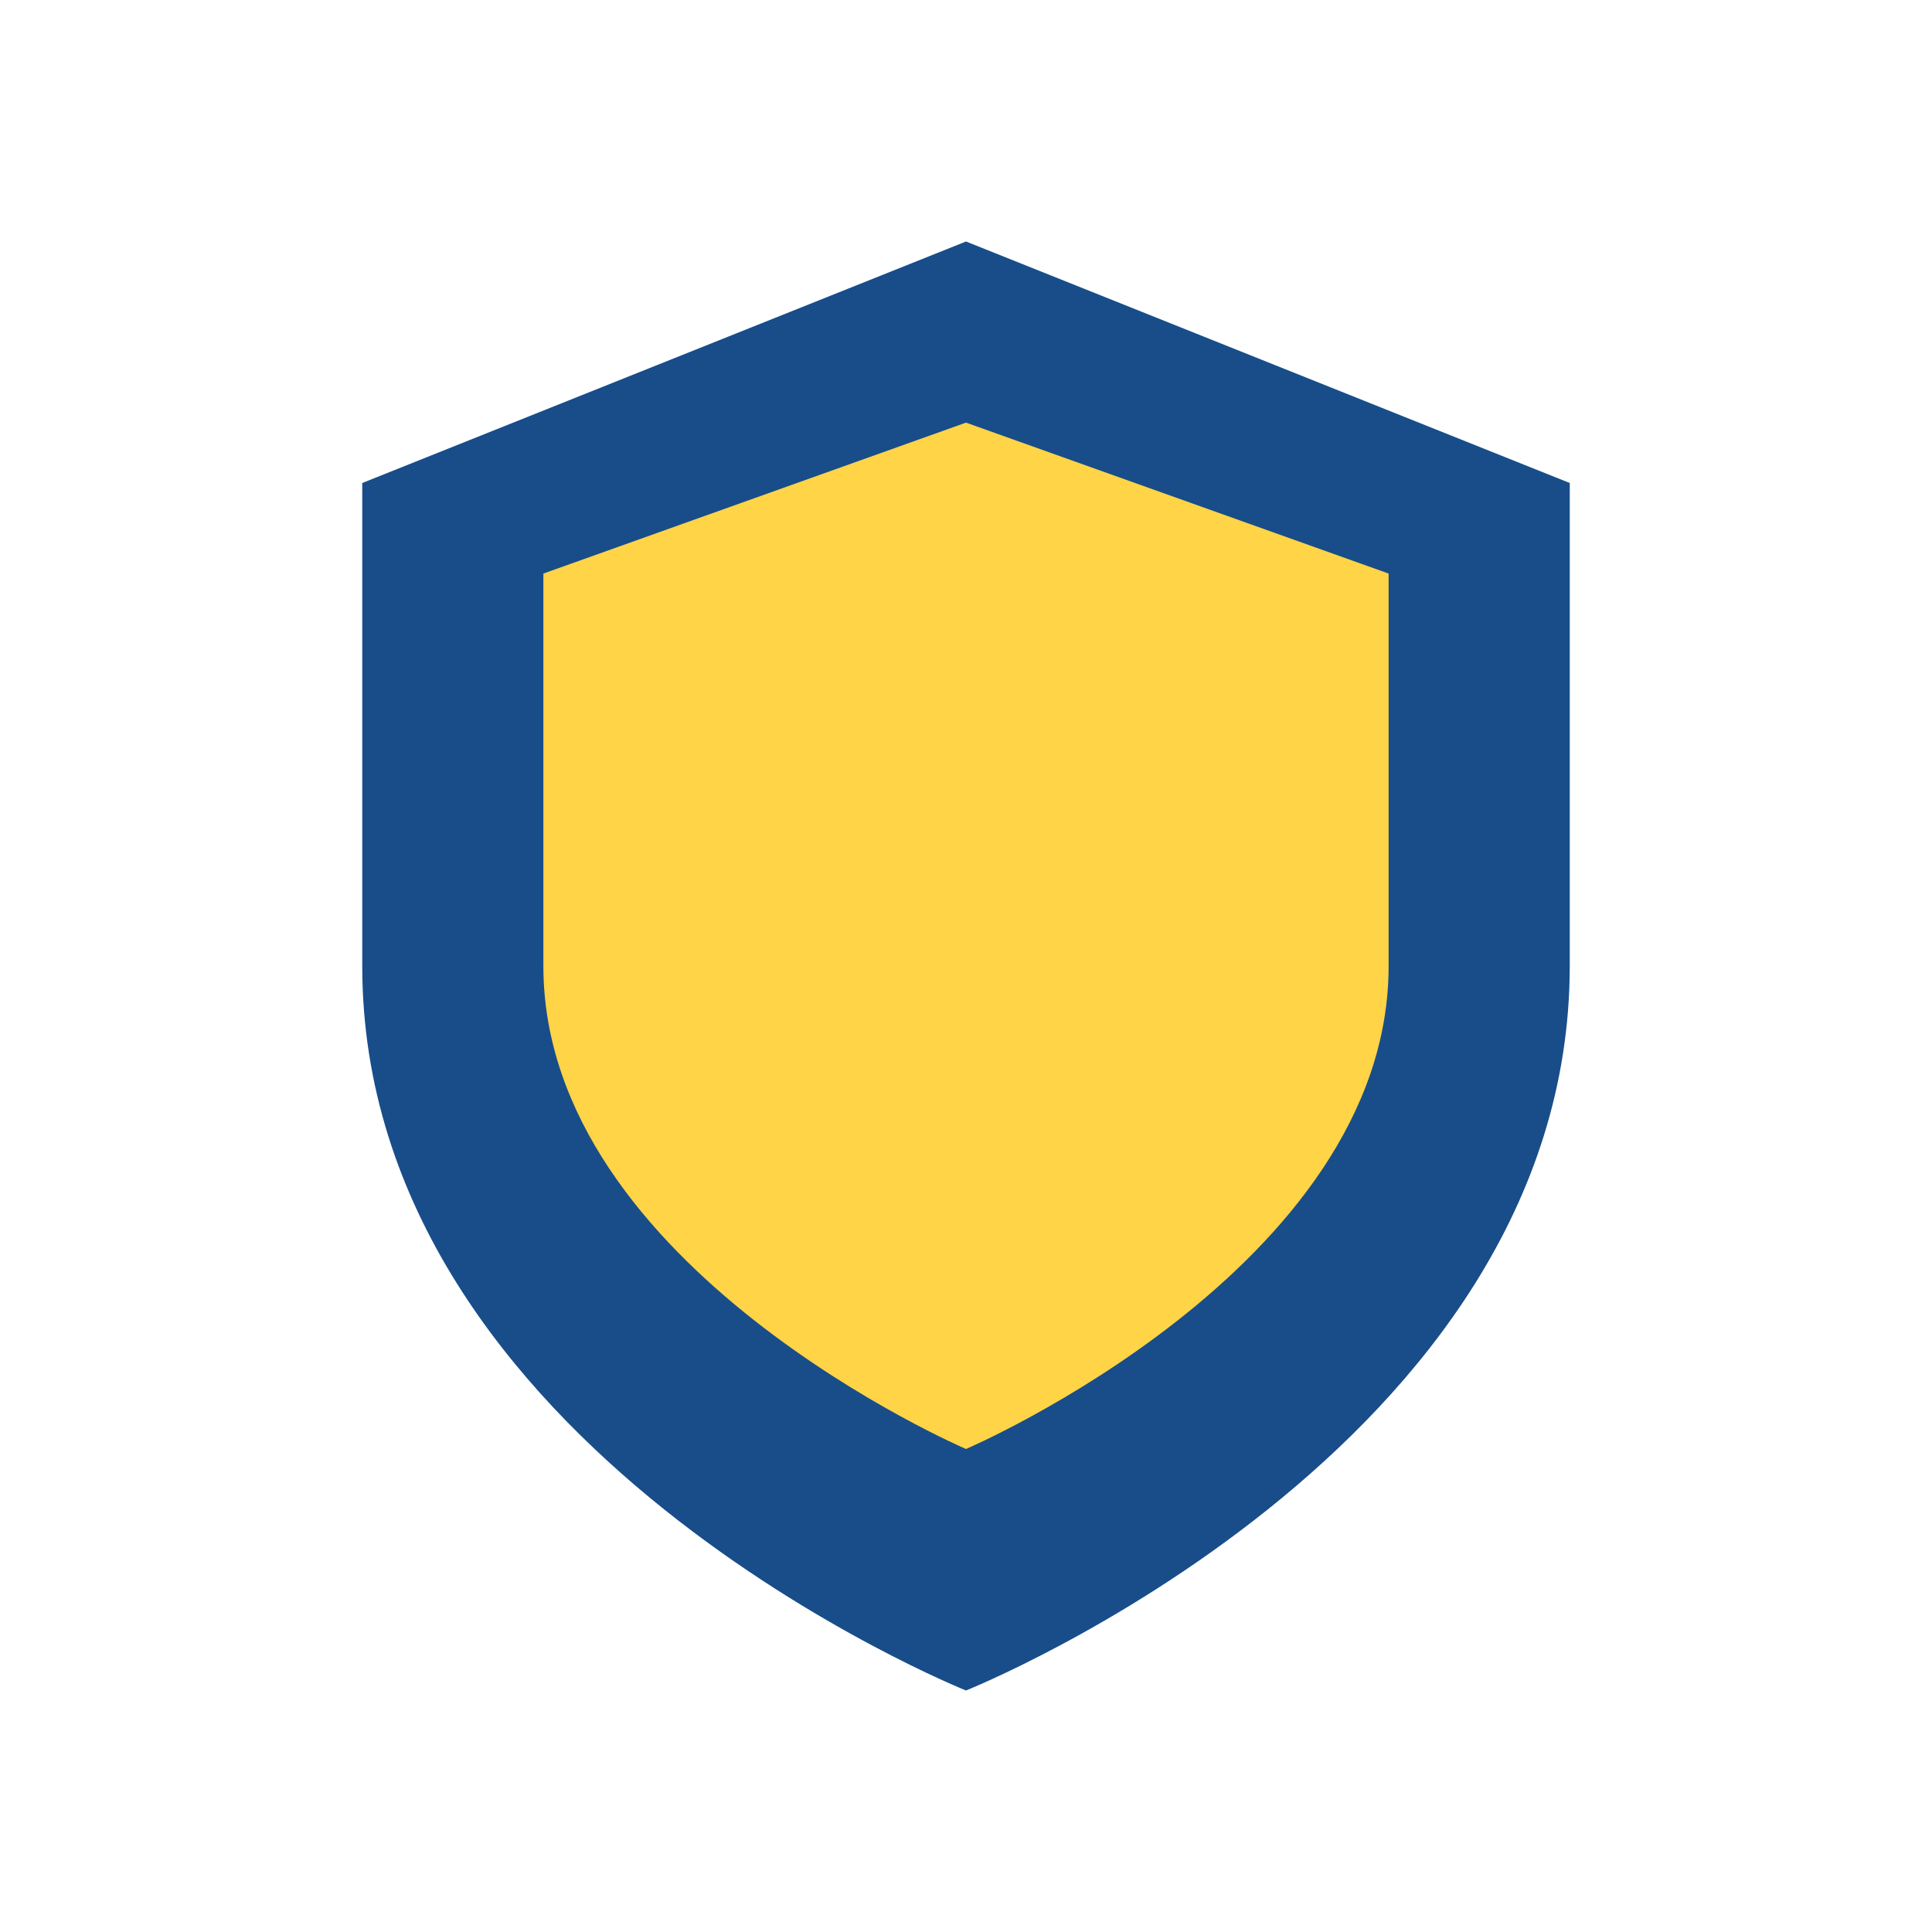 <?xml version="1.0" encoding="UTF-8"?>
<svg xmlns="http://www.w3.org/2000/svg" width="32" height="32" viewBox="0 0 32 32"><path d="M16 4l10 4v8c0 8-10 12-10 12S6 24 6 16V8l10-4z" fill="#184D8A"/><path d="M16 24s7-3 7-8V9.5l-7-2.5-7 2.5V16c0 5 7 8 7 8z" fill="#FFD447"/></svg>